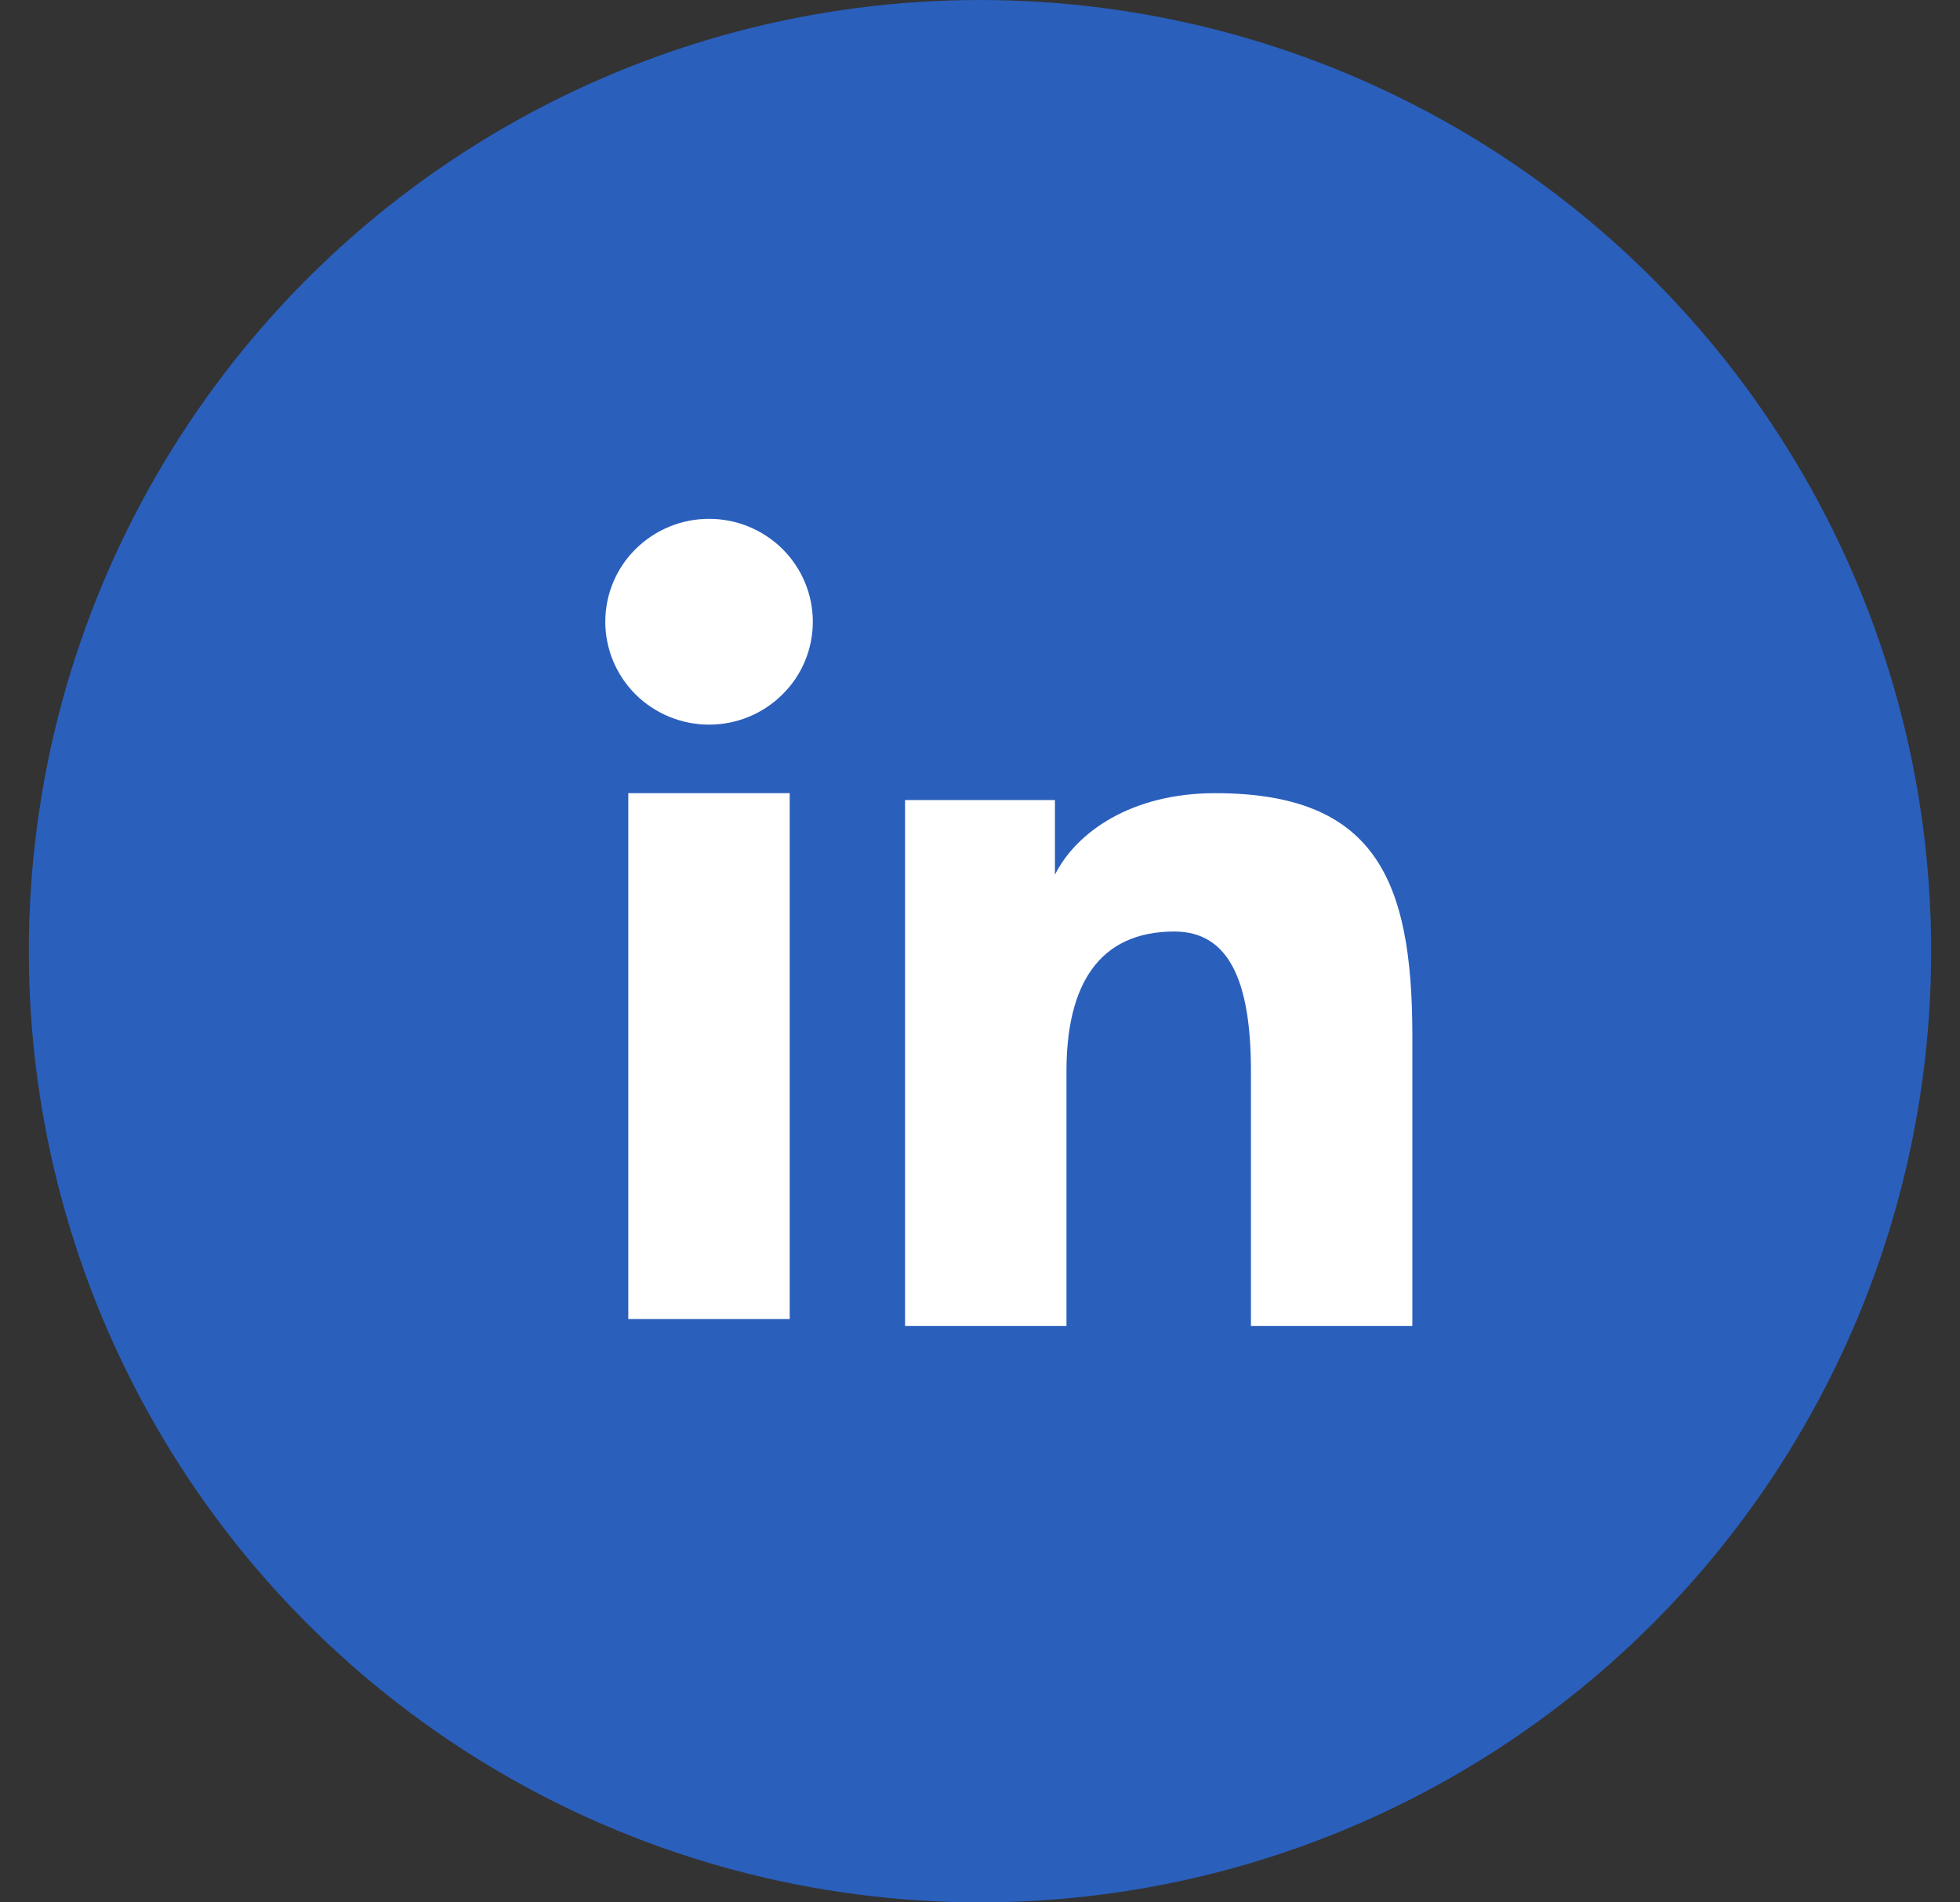 <svg width="34" height="33" viewBox="0 0 34 33" fill="none" xmlns="http://www.w3.org/2000/svg">
<rect x="0" y="0" width="34" height="33" fill="#333333" stroke="none"/>
<circle cx="17" cy="16.5" r="16.5" fill="#2A5FBC"/>
<path fill-rule="evenodd" clip-rule="evenodd" d="M15.7 13.878H18.3V15.173C18.675 14.428 19.635 13.759 21.078 13.759C23.843 13.759 24.5 15.242 24.5 17.962V23H21.7V18.582C21.7 17.032 21.326 16.159 20.372 16.159C19.05 16.159 18.5 17.1 18.5 18.581V23H15.7V13.878ZM10.899 22.881H13.699V13.759H10.899V22.881ZM14.1 10.785C14.1 11.02 14.054 11.252 13.963 11.469C13.873 11.685 13.74 11.882 13.573 12.046C13.235 12.383 12.776 12.571 12.299 12.57C11.823 12.57 11.365 12.382 11.026 12.047C10.86 11.882 10.728 11.685 10.637 11.469C10.547 11.252 10.5 11.02 10.5 10.785C10.5 10.311 10.689 9.857 11.027 9.523C11.366 9.188 11.823 9 12.3 9C12.777 9 13.235 9.188 13.573 9.523C13.91 9.857 14.1 10.311 14.1 10.785Z" fill="white"/>
</svg>
